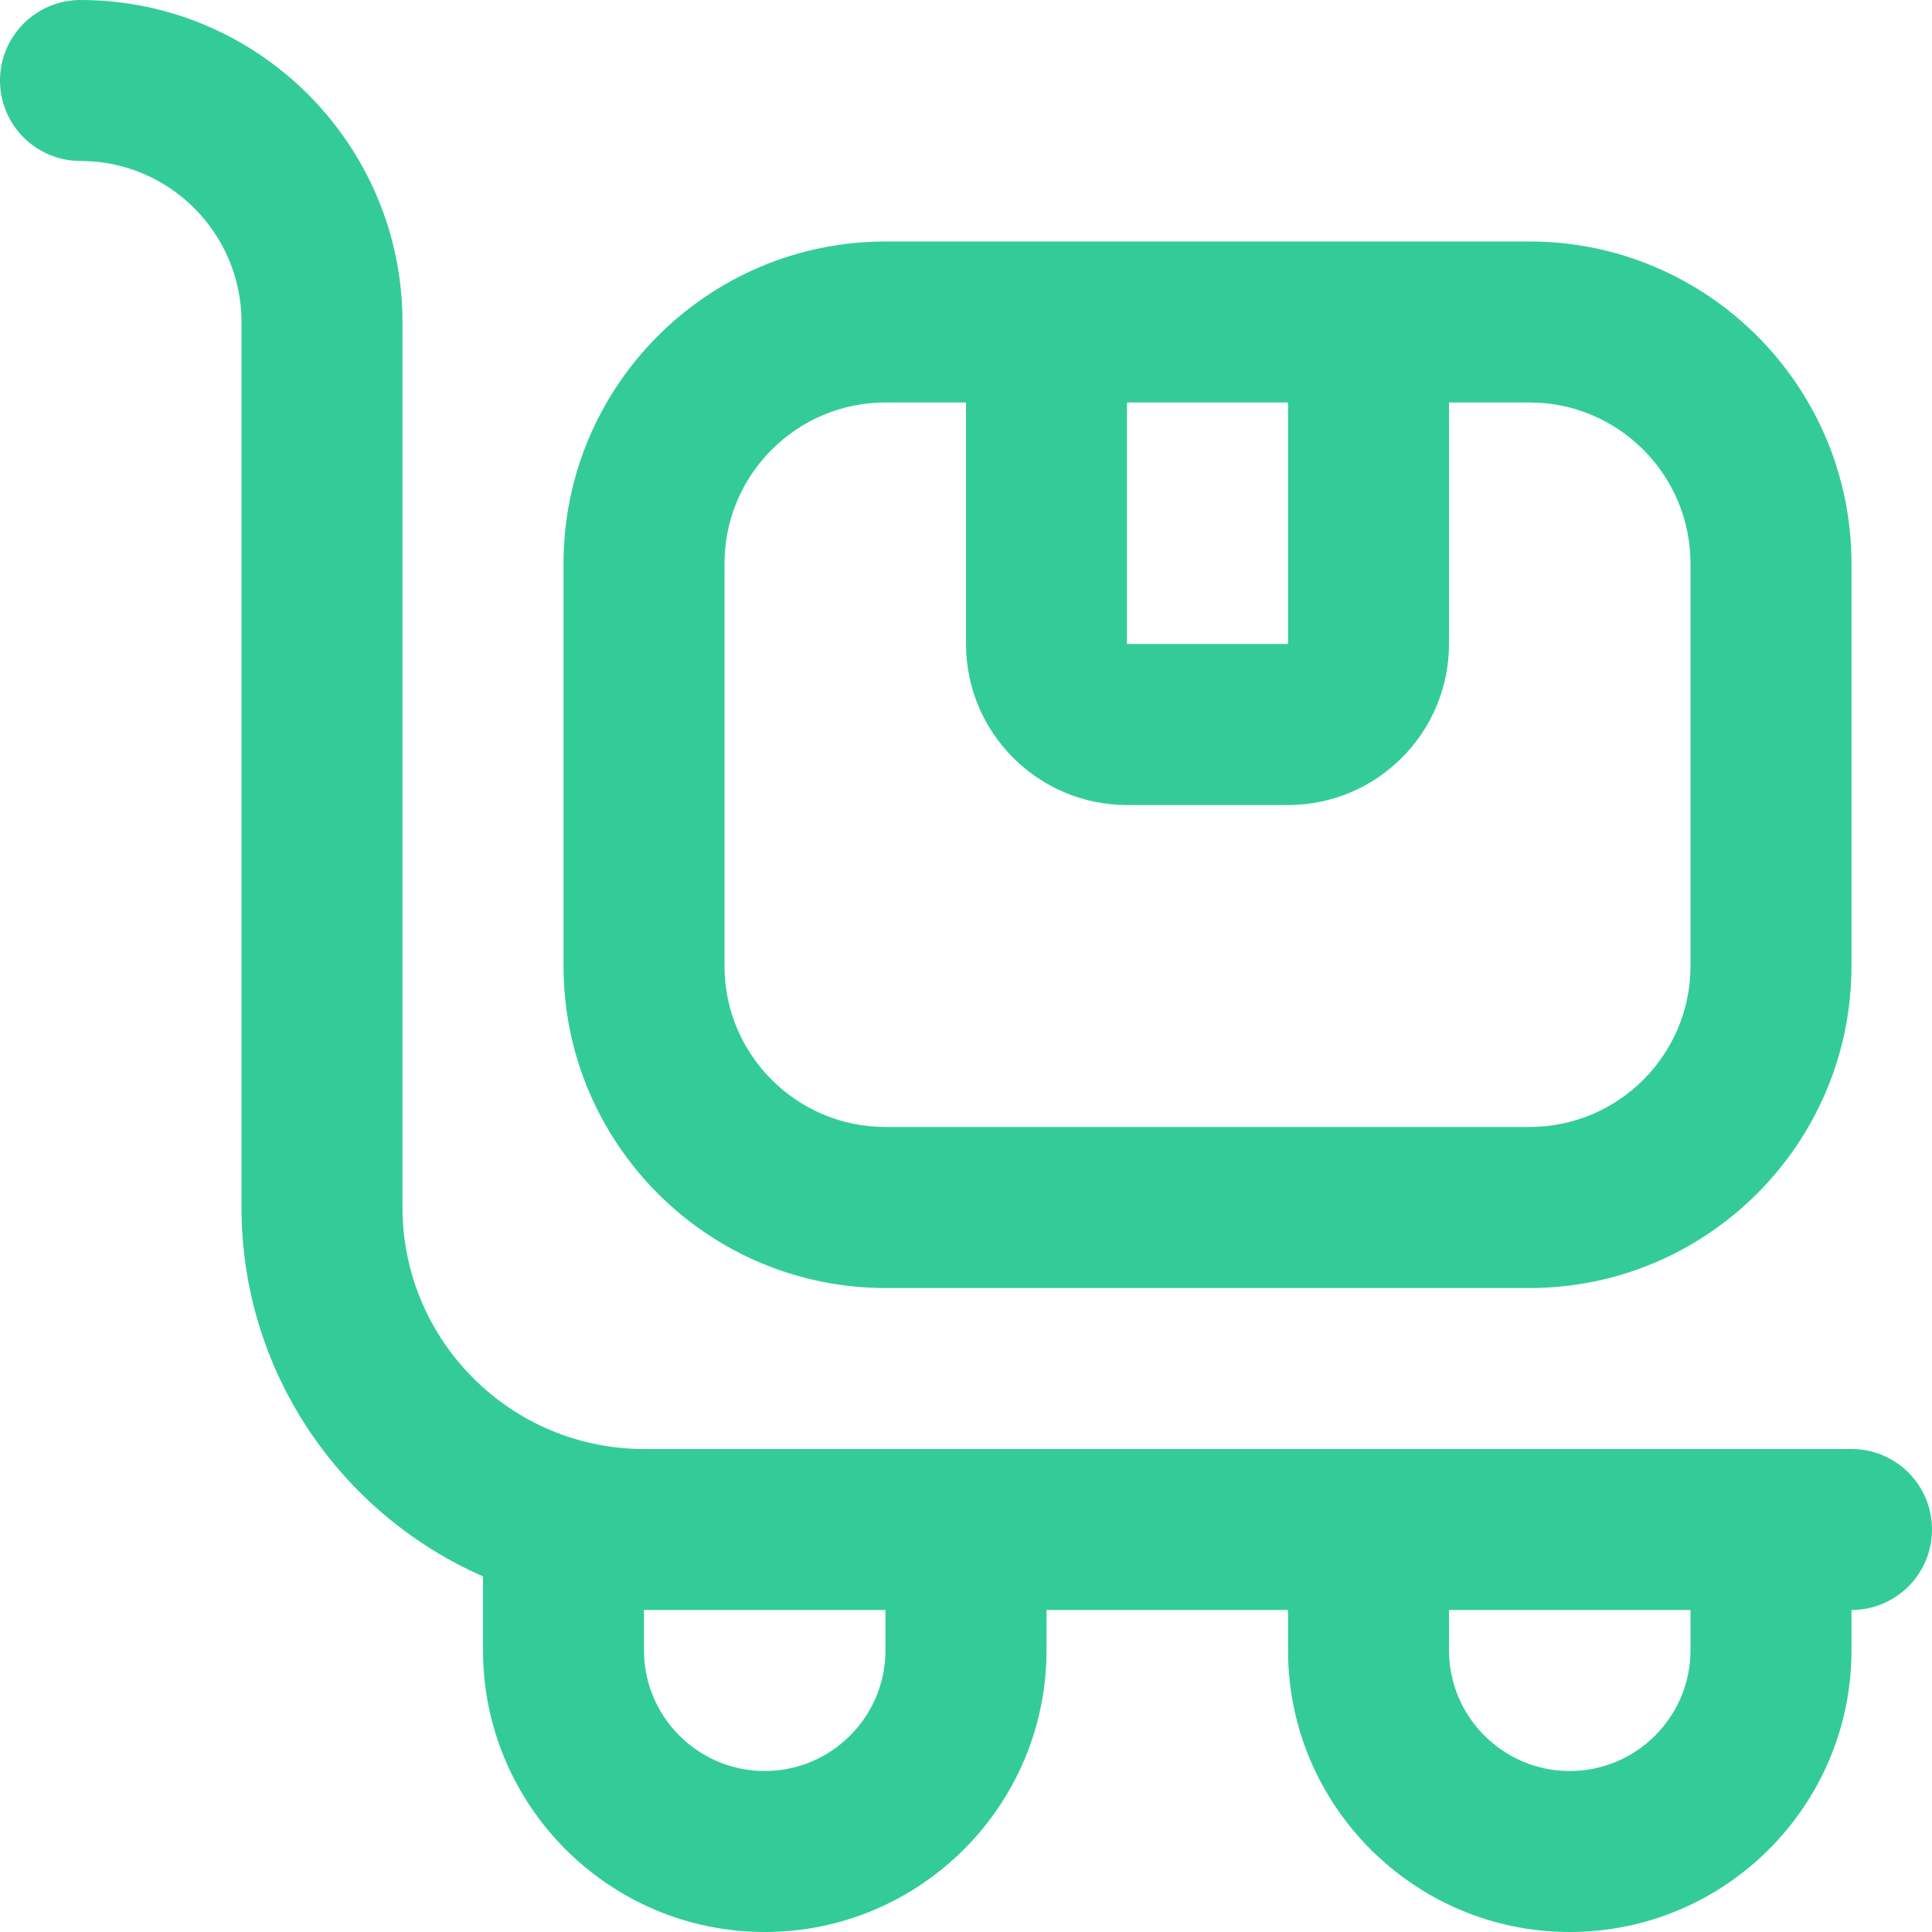 <svg width="25" height="25" viewBox="0 0 25 25" fill="none" xmlns="http://www.w3.org/2000/svg">
<g clip-path="url(#clip0_45_1106)">
<path d="M23.958 18.75H8.333C6.61 18.75 5.208 17.348 5.208 15.625V4.167C5.208 1.869 3.34 0 1.042 0C0.466 0 0 0.467 0 1.042C0 1.617 0.466 2.083 1.042 2.083C2.191 2.083 3.125 3.018 3.125 4.167V15.625C3.125 17.756 4.412 19.593 6.25 20.398V21.354C6.25 23.365 7.885 25 9.896 25C11.906 25 13.542 23.365 13.542 21.354V20.833H16.667V21.354C16.667 23.365 18.302 25 20.312 25C22.323 25 23.958 23.365 23.958 21.354V20.833C24.534 20.833 25 20.368 25 19.792C25 19.216 24.534 18.75 23.958 18.75ZM11.458 21.354C11.458 22.216 10.757 22.917 9.896 22.917C9.034 22.917 8.333 22.216 8.333 21.354V20.833H11.458V21.354ZM21.875 21.354C21.875 22.216 21.174 22.917 20.312 22.917C19.451 22.917 18.75 22.216 18.75 21.354V20.833H21.875V21.354ZM11.458 16.667H19.792C22.09 16.667 23.958 14.798 23.958 12.5V7.292C23.958 4.994 22.09 3.125 19.792 3.125H11.458C9.16 3.125 7.292 4.994 7.292 7.292V12.5C7.292 14.798 9.16 16.667 11.458 16.667ZM14.583 5.208H16.667V8.333H14.583V5.208ZM9.375 7.292C9.375 6.143 10.309 5.208 11.458 5.208H12.5V8.333C12.5 9.482 13.434 10.417 14.583 10.417H16.667C17.816 10.417 18.75 9.482 18.75 8.333V5.208H19.792C20.941 5.208 21.875 6.143 21.875 7.292V12.5C21.875 13.649 20.941 14.583 19.792 14.583H11.458C10.309 14.583 9.375 13.649 9.375 12.5V7.292Z" fill="#33CC99"/>
</g>
<defs>
<clipPath id="clip0_45_1106">
<rect width="25" height="25" fill="white"/>
</clipPath>
</defs>
</svg>

